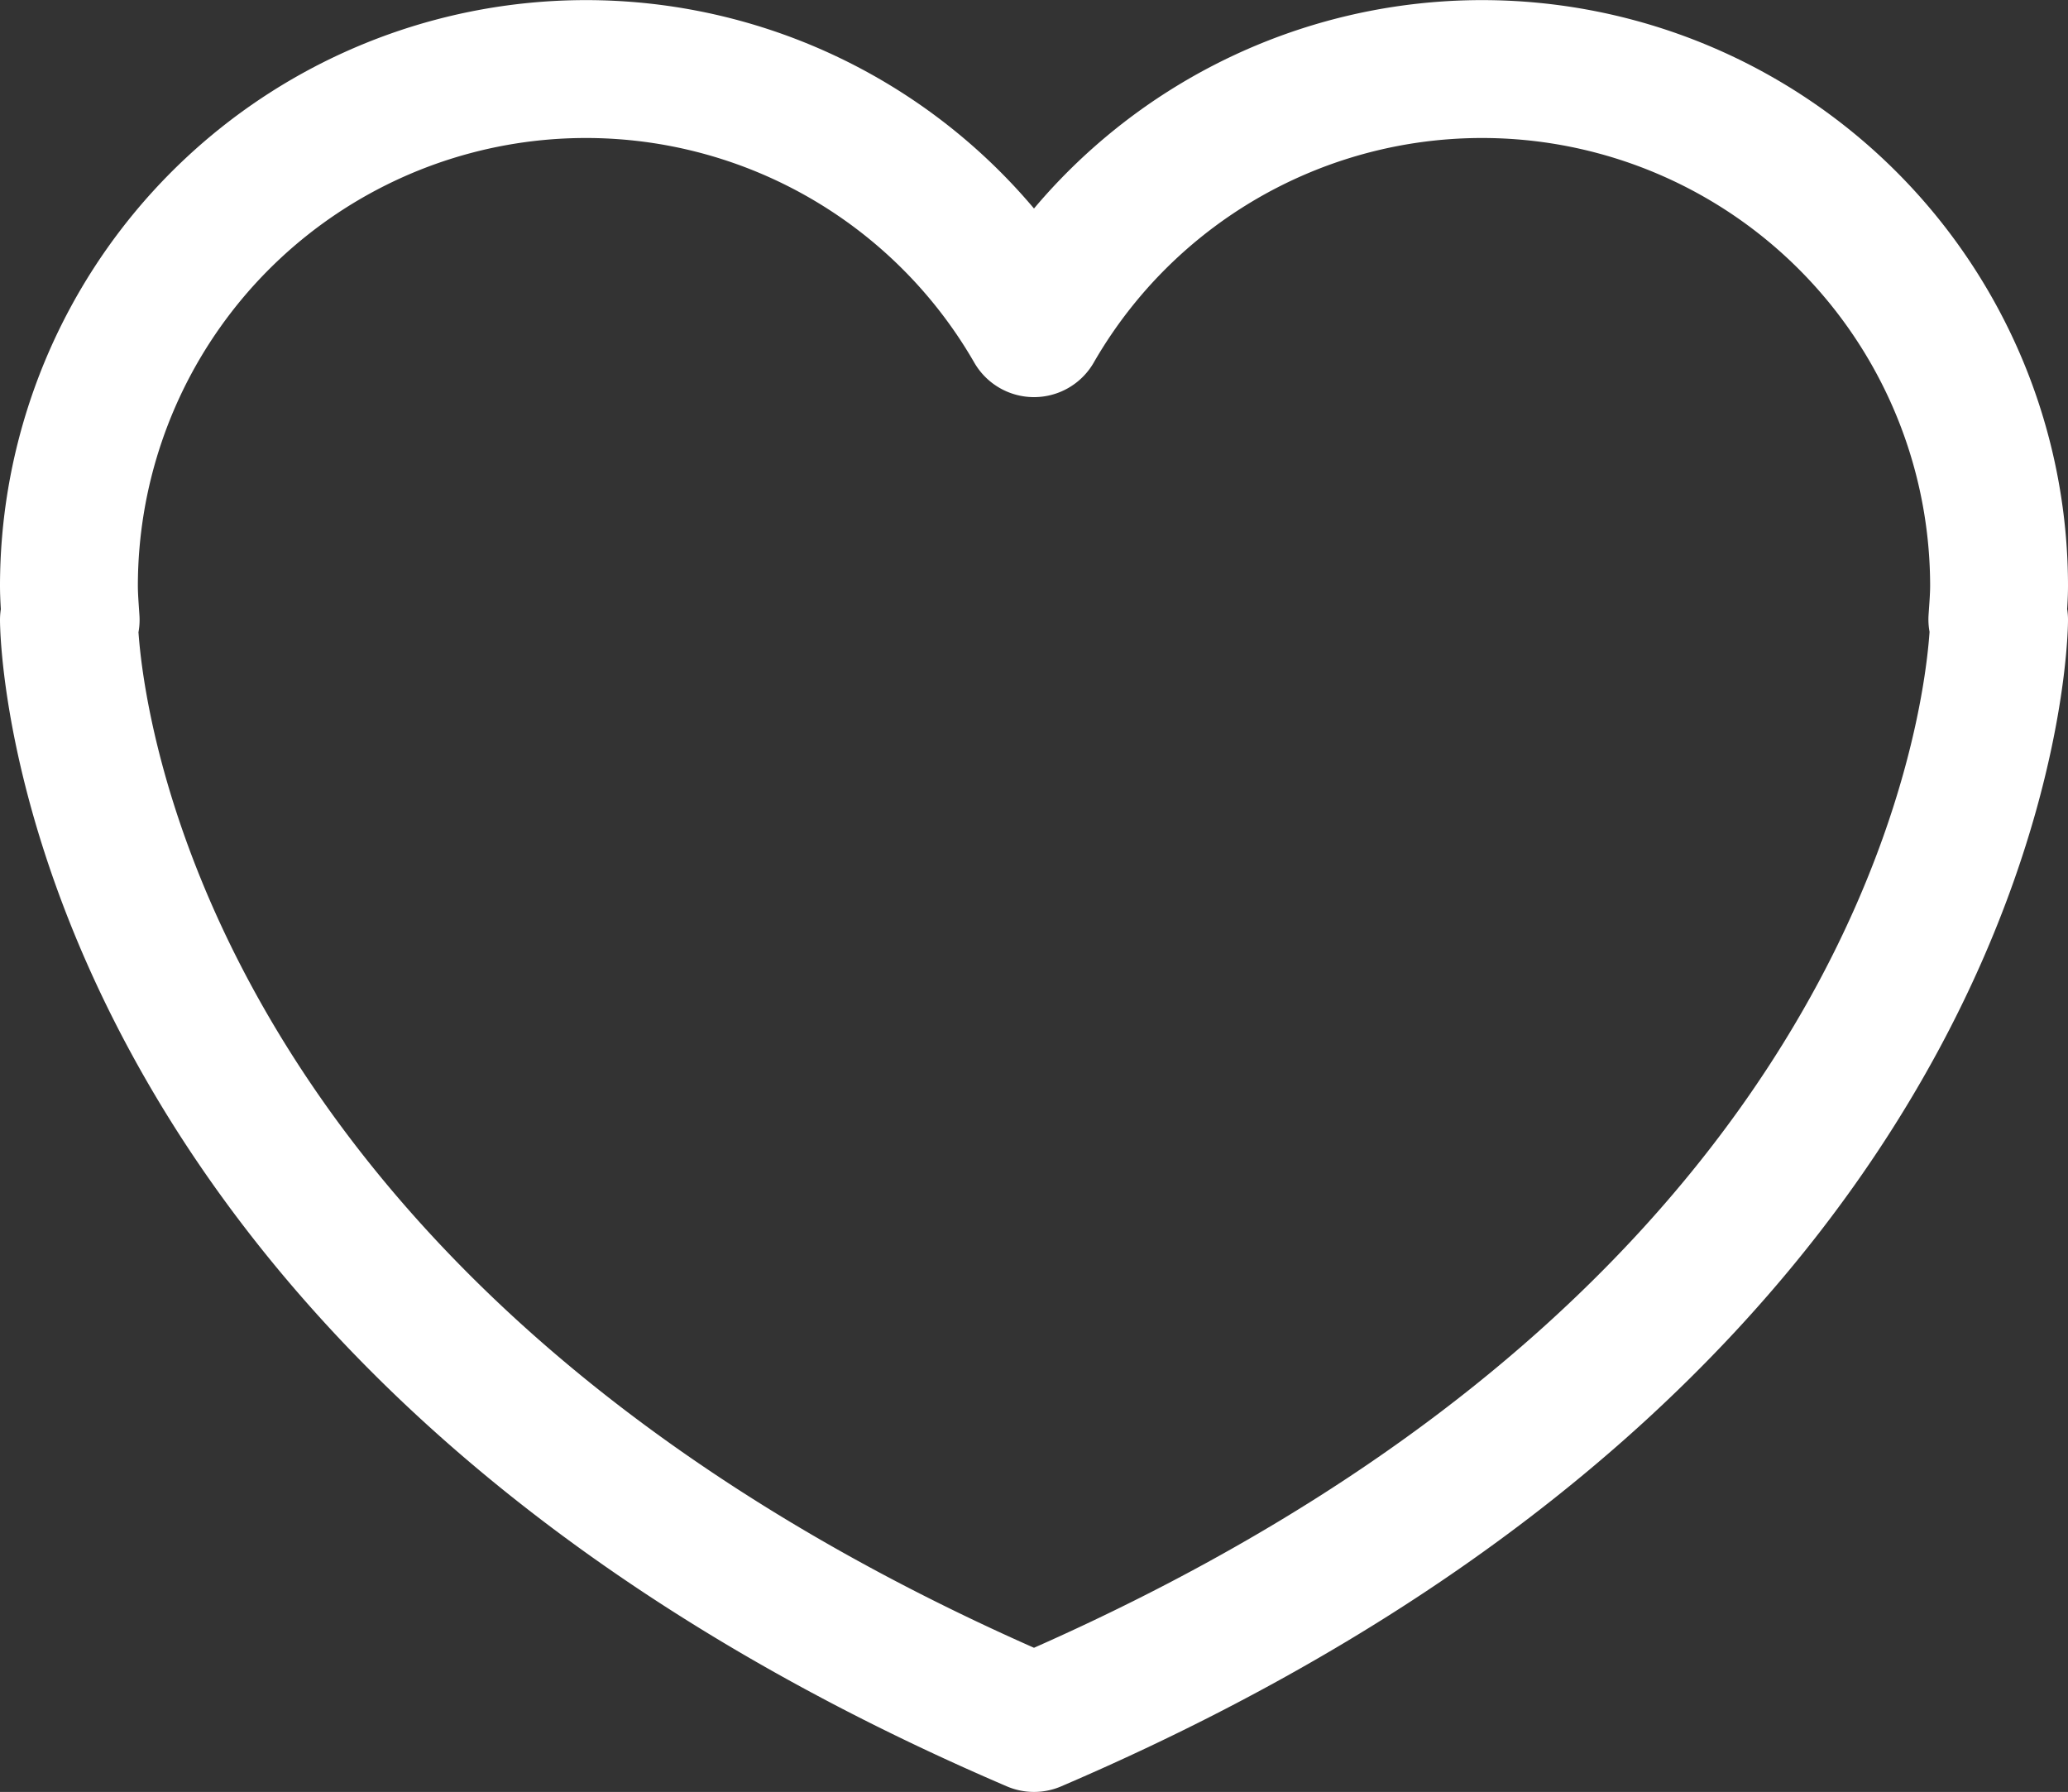 <?xml version="1.0" encoding="UTF-8"?> <svg xmlns="http://www.w3.org/2000/svg" xmlns:xlink="http://www.w3.org/1999/xlink" width="30" height="25.991" viewBox="0 0 30 25.991"><rect x="0" y="0" width="30" height="25.991" fill="#333333" stroke="none"/><defs><style>.a3e33926-de1a-4b8b-b26a-efaec0b03193,.ba0c1918-31ab-44cd-bbc8-f47ed31c0392{fill:none;}.b8130903-f976-45f4-ab01-0e59ef00dd21{clip-path:url(#a3a755ef-cb90-4c3e-9023-e56319428ebd);}.ba0c1918-31ab-44cd-bbc8-f47ed31c0392{stroke:#fff;stroke-linecap:round;stroke-linejoin:round;stroke-width:2px;}</style><clipPath id="a3a755ef-cb90-4c3e-9023-e56319428ebd" transform="translate(0 -0.009)"><rect class="a3e33926-de1a-4b8b-b26a-efaec0b03193" width="30" height="26"></rect></clipPath></defs><g id="b6c03f57-fbac-4ad5-9da3-7b0e73389c13" data-name="Layer 2"><g id="b4c8e74c-5a82-453c-a24c-7a0522b0292e" data-name="Layer 1"><g class="b8130903-f976-45f4-ab01-0e59ef00dd21"><g id="f5a08a16-1bf6-4725-9288-d3dd50ed0379" data-name="Group 6448"><path id="a39e9e05-1563-4614-b551-c079c48f8a87" data-name="Path 1742" class="ba0c1918-31ab-44cd-bbc8-f47ed31c0392" d="M29,8.5A7.5,7.5,0,0,0,15,4.769,7.5,7.5,0,0,0,1,8.5c0,.168.014.332.025.5H1S1,19,15,25C29,19,29,9,29,9l-.025-.007C28.986,8.829,29,8.666,29,8.5Z" transform="translate(0 -0.009)"></path></g></g></g></g></svg> 